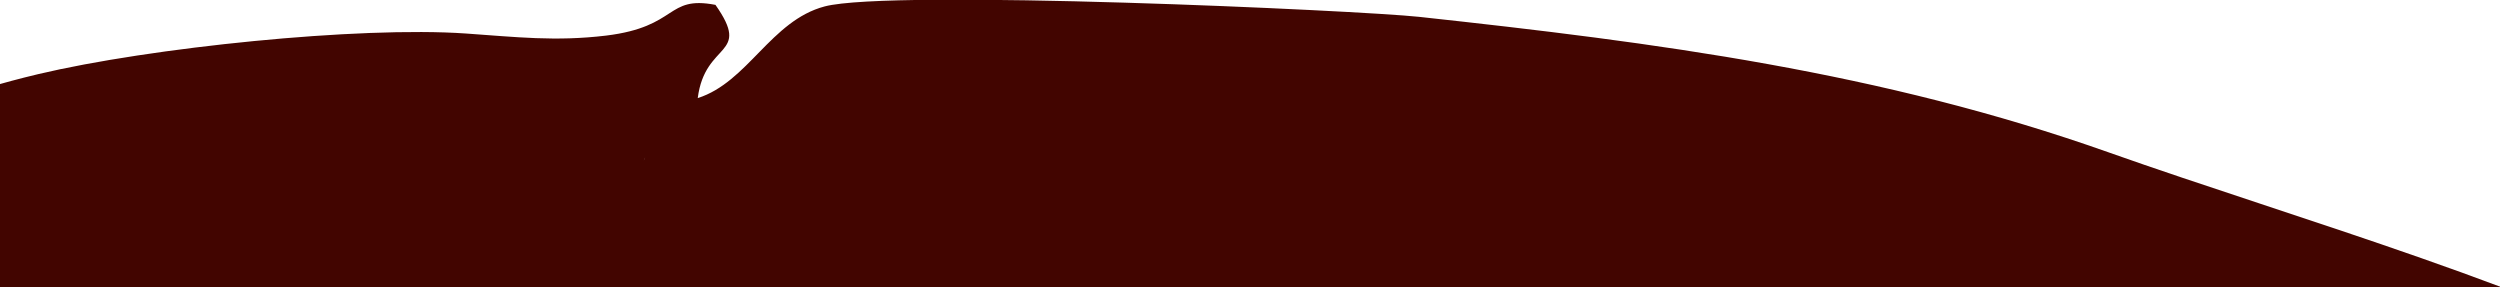 <?xml version="1.0" encoding="UTF-8"?>
<svg id="Layer_1" data-name="Layer 1" xmlns="http://www.w3.org/2000/svg" version="1.1" viewBox="0 0 1440 165.4">
  <defs>
    <style>
      .cls-1 {
        fill: #420500;
        stroke-width: 0px;
      }
    </style>
  </defs>
  <path class="cls-1" d="M370.8,92.5h0c.3-.6.6-1.2.8-1.9l-.8,1.9ZM2109.1,1372.9c-22.9-32-115.5-81-154.8-89.2-51.7-10.8-166.5-10.6-223-9.6-57.6,1.1-152.5,26-209.7,43.1-30.9,9.3-60.8,27.6-93.7,37-33.9,9.7-66.4,16.8-100.1,25.2-75.2,18.8-141.3,18.7-217.7,8.3-78.6-10.7-123.2-10.1-202.5-34.7-30.1-9.4-59.3-17.8-89.3-27.9-20.3-6.8-71.1-22.9-87.2-30.2-15.2-14.2-134.1-298.7-152.7-313-.3,42.5,12.3,106.1,17.5,150.3,8.2,69.7,46.1,85.6,43.9,117-35.9,23.8-176.6-36.7-220.5-51.9-51.3-17.7-91.9-16.8-169.9-46.9-36.1-13.9-19.3-5.4-51.7-6.1-18.7-19.4-103.5-58.6-134.9-76-33.4-18.5-87.1-64.8-115.3-92-133.9-129-212.8-182.1-270.5-373.5-18.6-61.6-23-118.1-37.5-179.8-11.2-47.6-23.4-139.5-27.8-189.4-12.9-147.4-9.1-76-36-185.4-67.9,7.6-143.5,2.8-208.8,13-40.7,6.4-68.7,5.1-108.8,6.1-30.8.8-71.5,15.8-95.5-3.1,13.6-24.7,37-24.7,63.7-22.3,51,4.5,202.5-11.6,260-15.6,141.8-9.9,120.1-12.9,252.5-5.8,64.8,3.5,30.1-.4,73.6,12.5,154.6,45.7,119.9,31,209.6,9.7,64.4-15.3,184.8-27.7,246.4-23.4,28.7,2,51.6,4.7,80.7,1.2,41.9-5.1,34.3-23.2,63-17.7,21.1,30-6,20.7-10.2,53.7,28.9-9.2,42.1-44.6,73.1-52.8,38.2-10.1,307.9,2.3,342.4,6,137.1,14.9,265.9,31.6,397,78,109.2,38.7,254.1,79.3,352.8,134,61.3,34,96,44,150.7,93.4,42.6,38.5,90.5,72.7,134.9,112.9l-3,41c-18.6,5-79.3-4.2-114.5,0-33.9,4.1-66.5,18-97.8,25.6-51,12.5-160.6,21.6-184,72.6,70.8-13,131.2-48,207-59.3,61.8-9.2,159.3-19.5,216.8,7.5,155.5,73.2,238.7,350.4,256,513,6.7,62.7,29.3,148.5,47.9,210.3,55.2,183.4-71.9,134-71.9,134"/>
</svg>